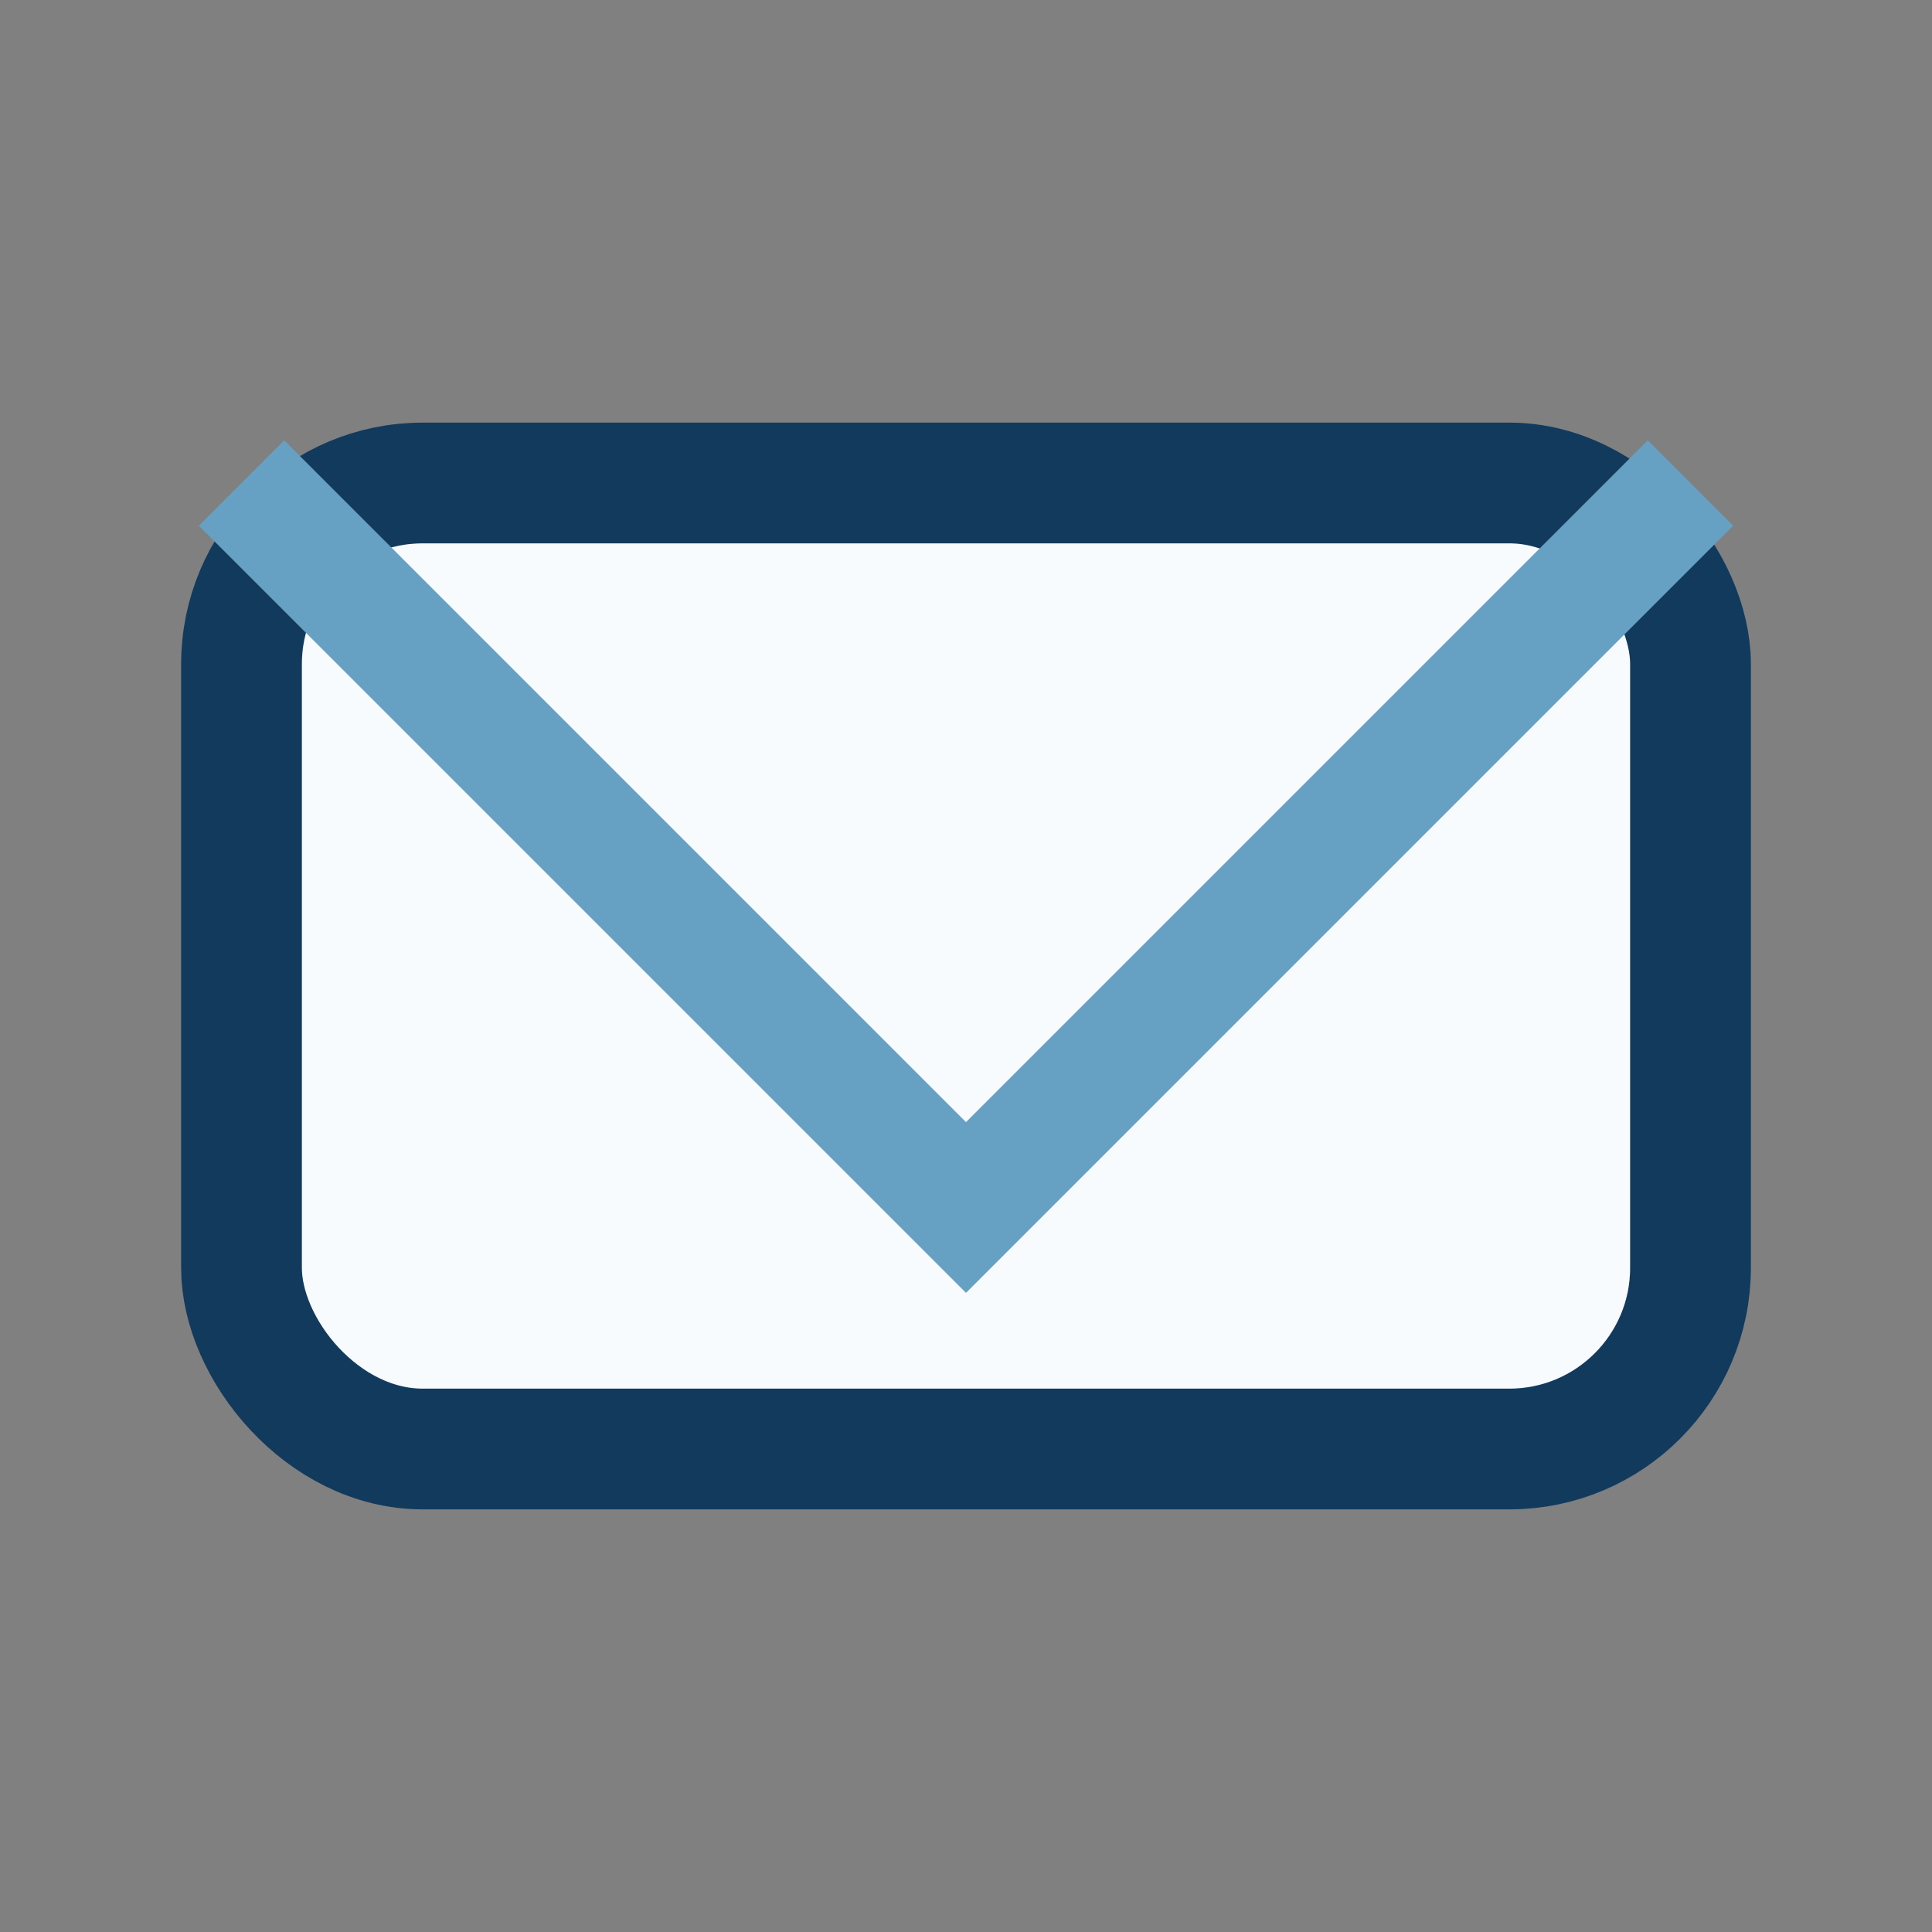<?xml version="1.0" encoding="UTF-8"?>
<svg xmlns="http://www.w3.org/2000/svg" width="32" height="32" viewBox="0 0 32 32"><rect x="0" y="0" width="32" height="32" fill="#808080" stroke="none"/><rect x="4" y="8" width="24" height="16" rx="3" fill="#F7FBFE" stroke="#123A5D" stroke-width="2"/><polyline points="4,8 16,20 28,8" fill="none" stroke="#66A1C4" stroke-width="2"/></svg>
